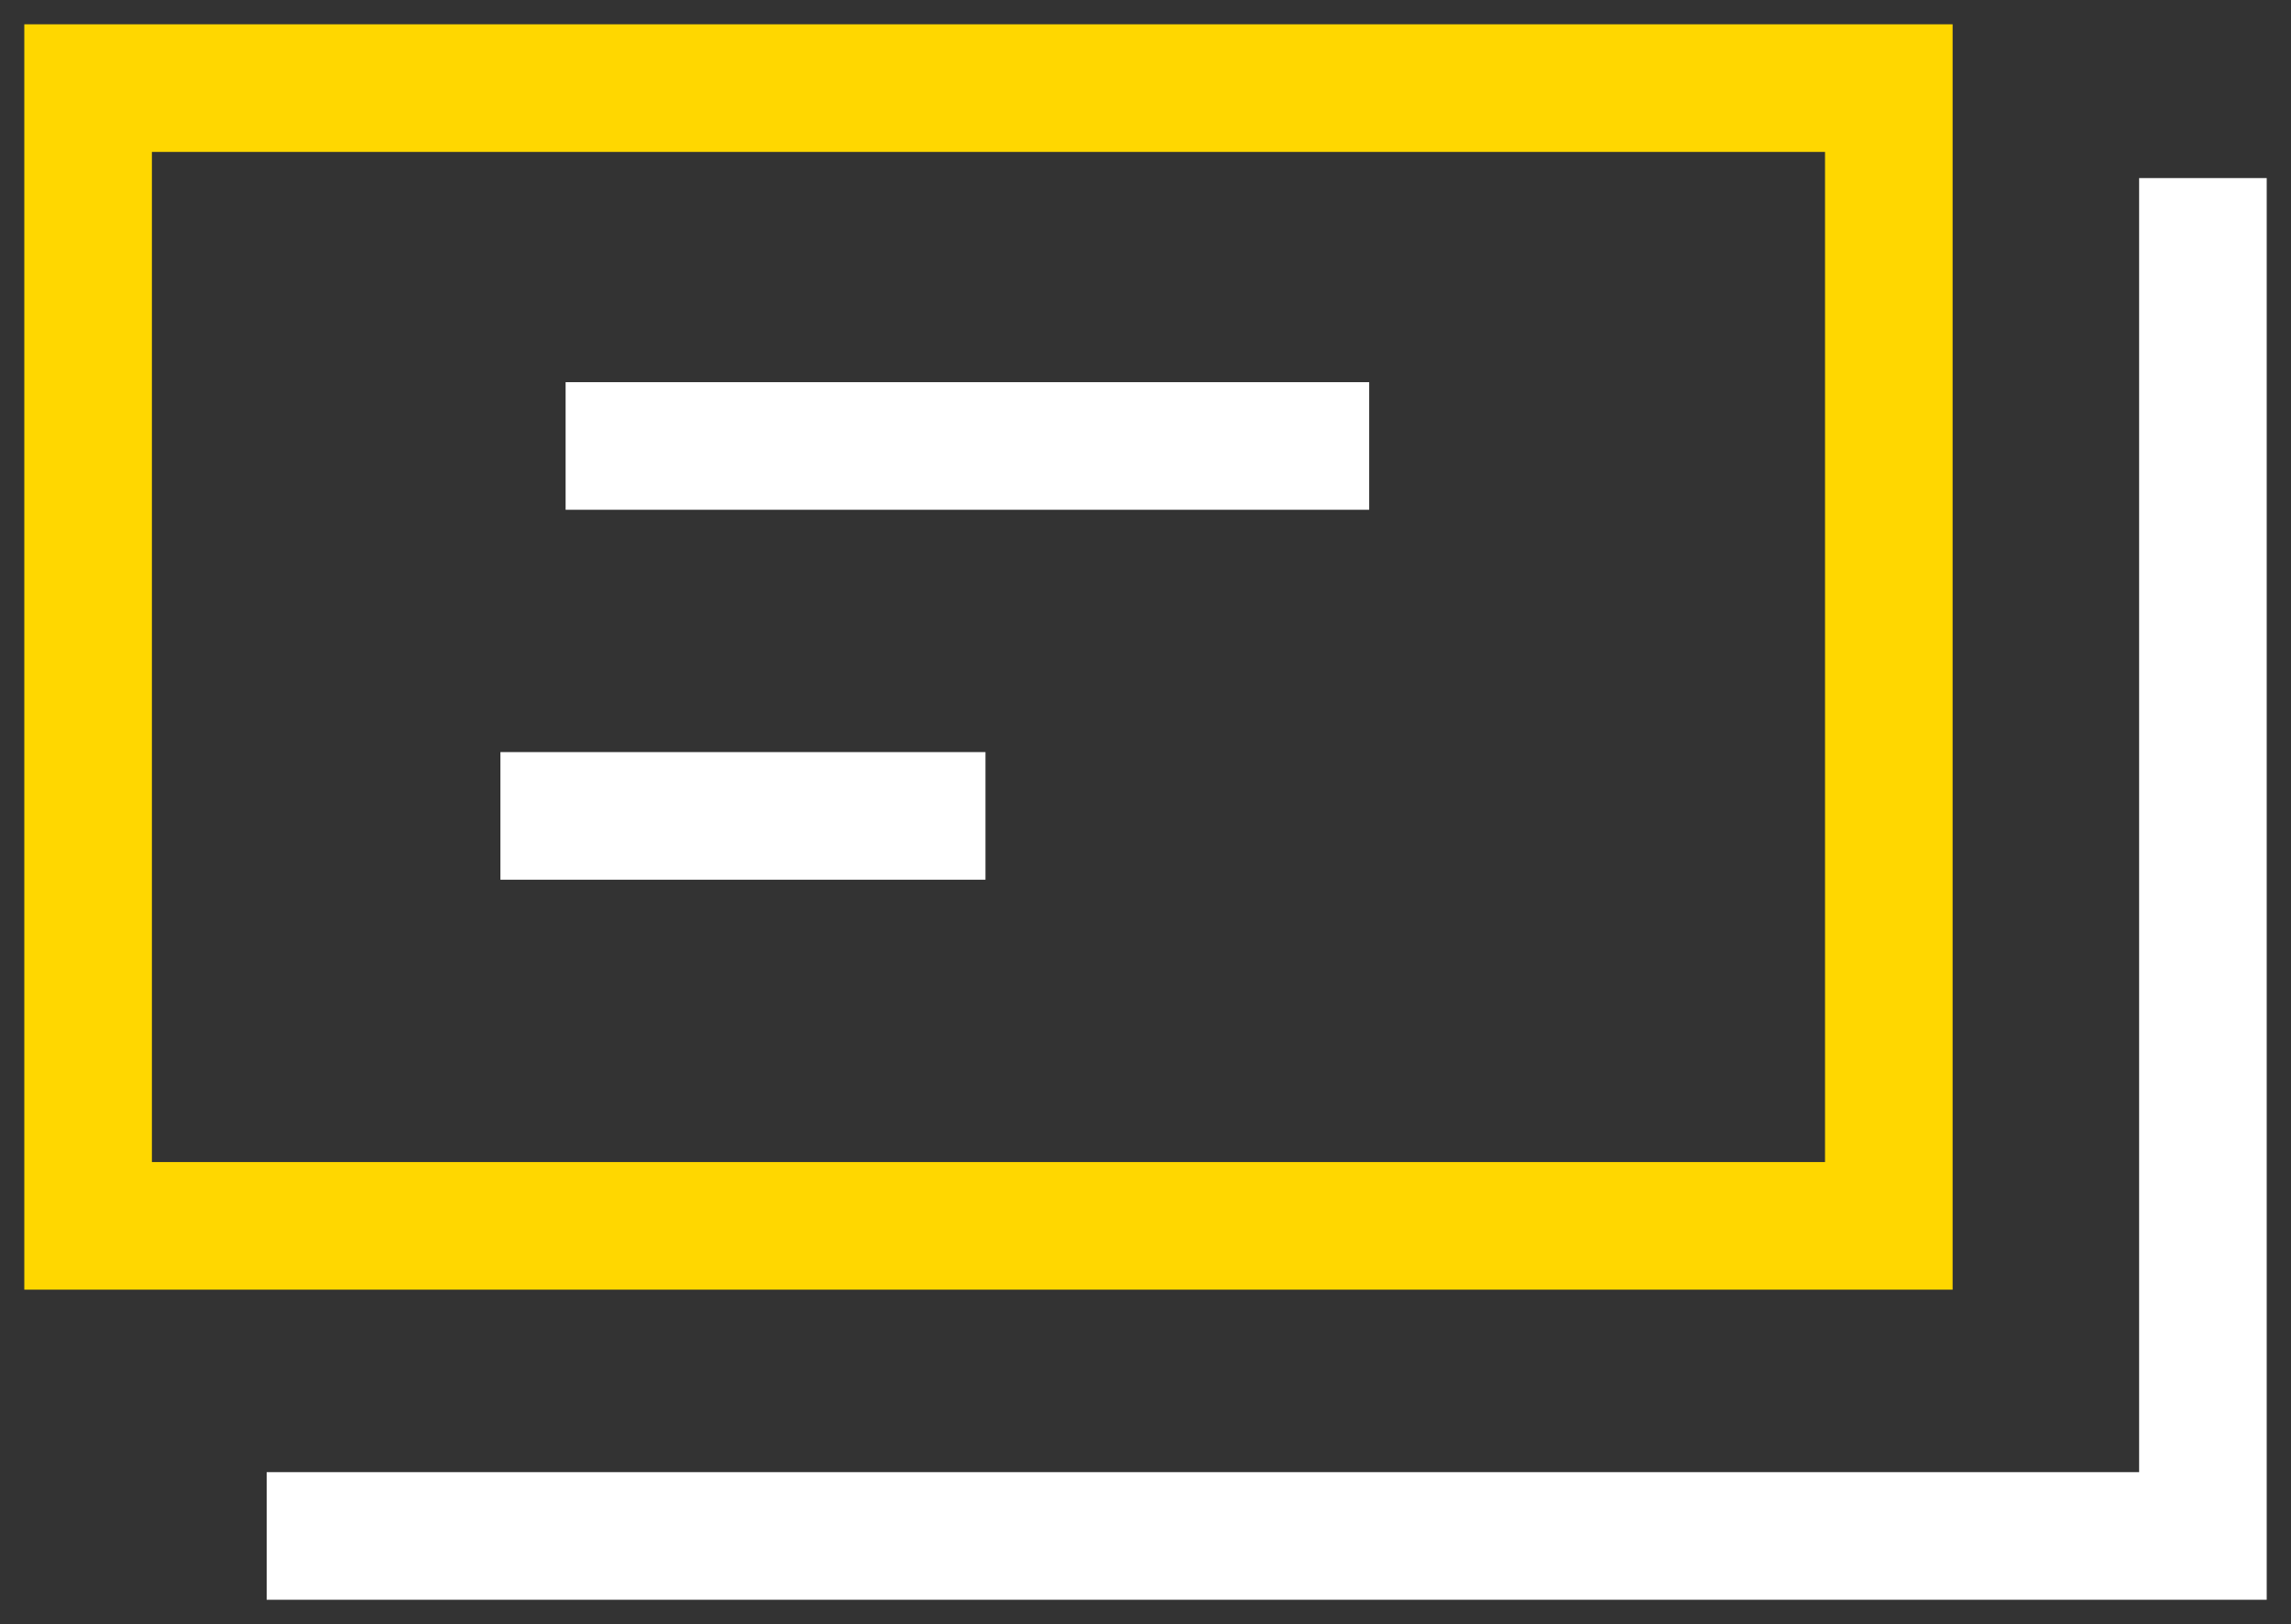 <svg xmlns="http://www.w3.org/2000/svg" xmlns:xlink="http://www.w3.org/1999/xlink" width="107.731" height="76.363" viewBox="0 0 107.731 76.363">
  <rect x="0" y="0" width="107.731" height="76.363" fill="#333333" stroke="none"/>
  <defs>
    <clipPath id="clip-path">
      <rect id="Rectangle_95" data-name="Rectangle 95" width="107.731" height="76.363" fill="none"/>
    </clipPath>
  </defs>
  <g id="icon_presentation" transform="translate(0 0)">
    <g id="Group_125" data-name="Group 125" transform="translate(0 0)">
      <g id="Group_124" data-name="Group 124" clip-path="url(#clip-path)">
        <rect id="Rectangle_94" data-name="Rectangle 94" width="84.676" height="53.496" transform="translate(4.143 4.143)" fill="none" stroke="gold" stroke-miterlimit="10" stroke-width="6"/>
        <path id="Path_378" data-name="Path 378" d="M100.129,6.063V69.91H9.081" transform="translate(3.46 2.31)" fill="none" stroke="#fff" stroke-miterlimit="10" stroke-width="6"/>
      </g>
    </g>
    <line id="Line_14" data-name="Line 14" x2="37.787" transform="translate(26.597 20.969)" fill="none" stroke="#fff" stroke-miterlimit="10" stroke-width="6"/>
    <line id="Line_15" data-name="Line 15" x2="22.809" transform="translate(23.531 38.363)" fill="none" stroke="#fff" stroke-miterlimit="10" stroke-width="6"/>
  </g>
</svg>
